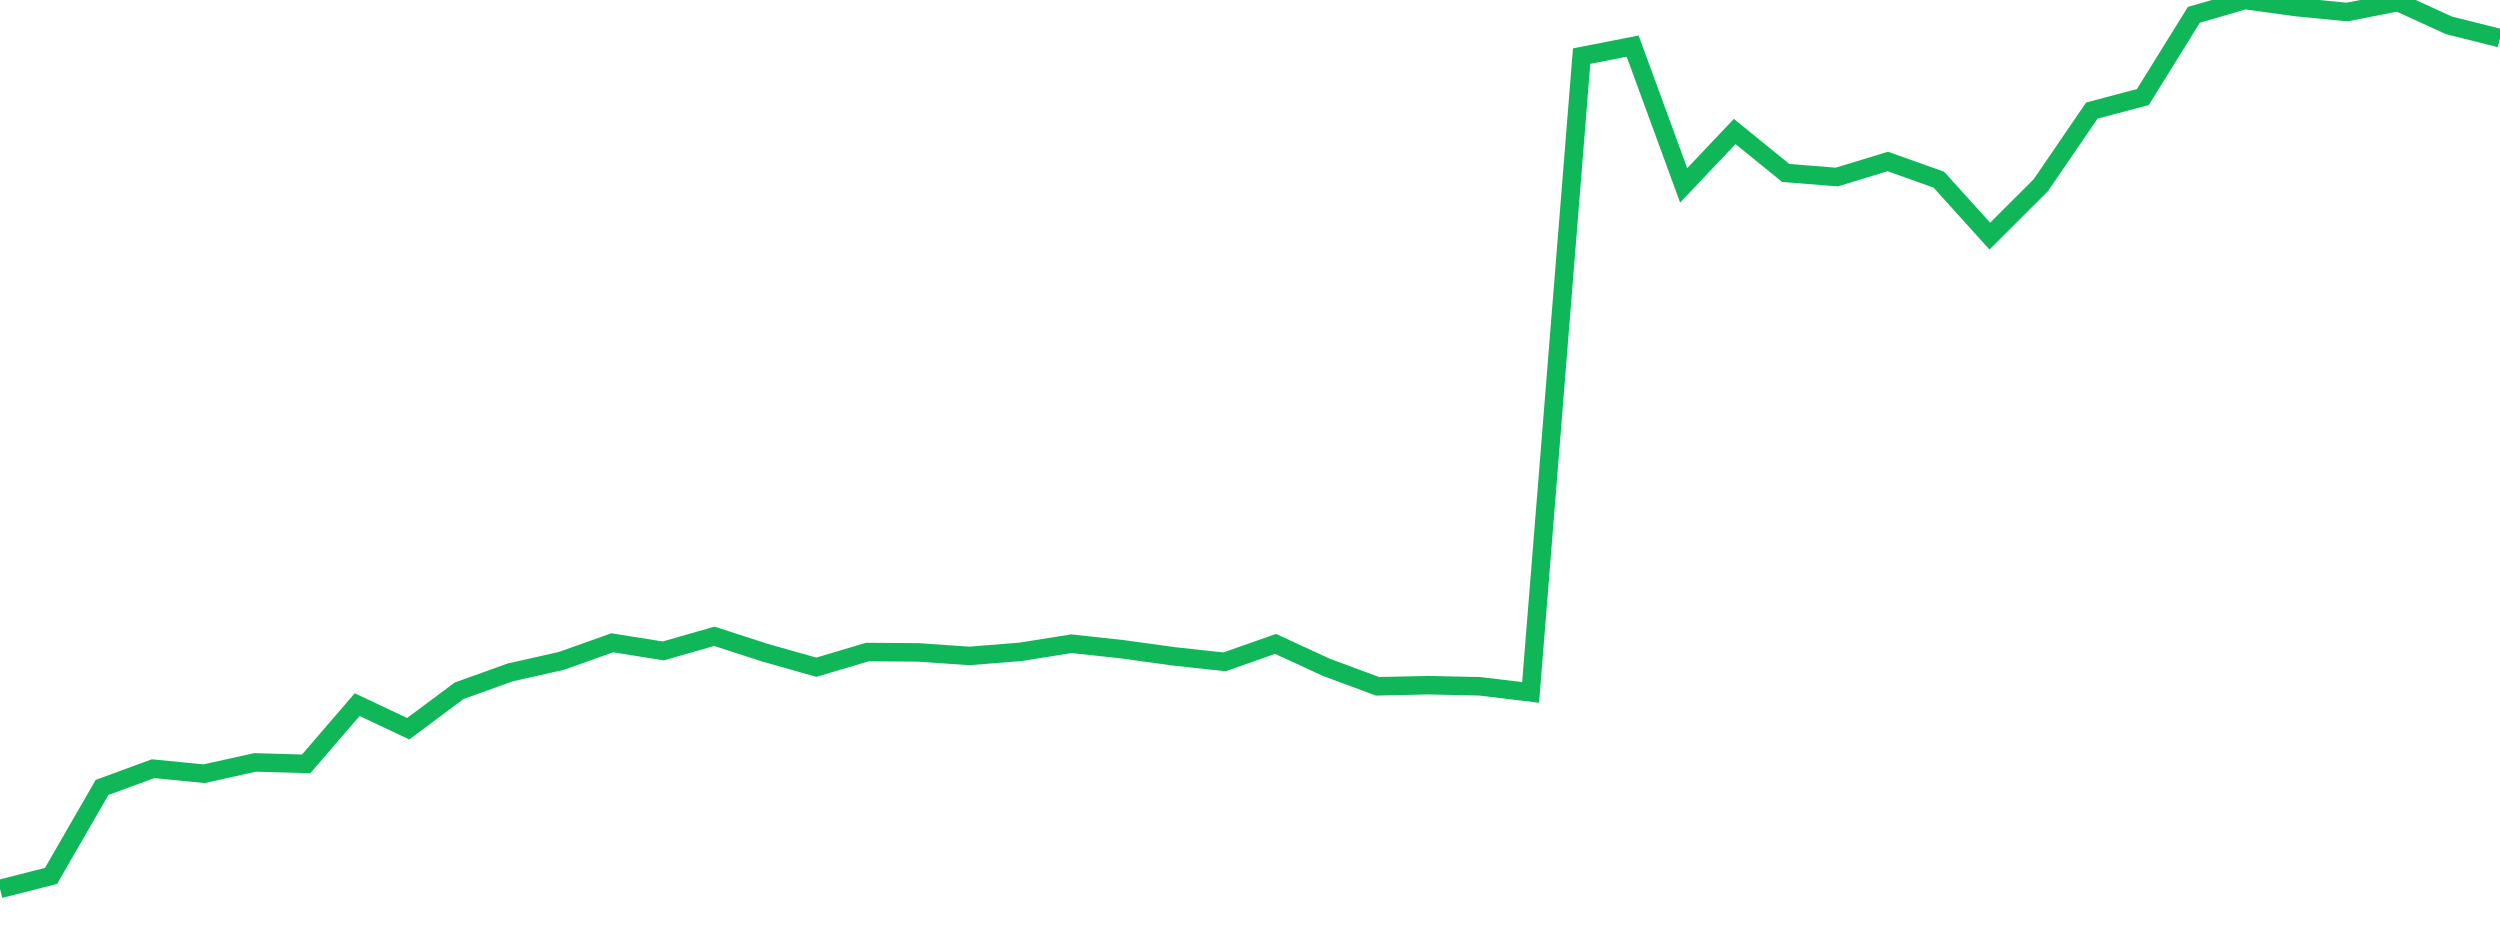 <?xml version="1.0" standalone="no"?>
<!DOCTYPE svg PUBLIC "-//W3C//DTD SVG 1.1//EN" "http://www.w3.org/Graphics/SVG/1.1/DTD/svg11.dtd">
<svg width="135" height="50" viewBox="0 0 135 50" preserveAspectRatio="none" class="sparkline" xmlns="http://www.w3.org/2000/svg"
xmlns:xlink="http://www.w3.org/1999/xlink"><path  class="sparkline--line" d="M 0 48 L 0 48 L 2.755 47.3 L 5.51 42.52 L 8.265 41.51 L 11.02 41.78 L 13.776 41.17 L 16.531 41.25 L 19.286 38.05 L 22.041 39.35 L 24.796 37.3 L 27.551 36.31 L 30.306 35.69 L 33.061 34.71 L 35.816 35.15 L 38.571 34.36 L 41.327 35.25 L 44.082 36.03 L 46.837 35.21 L 49.592 35.23 L 52.347 35.42 L 55.102 35.2 L 57.857 34.76 L 60.612 35.06 L 63.367 35.44 L 66.122 35.74 L 68.878 34.77 L 71.633 36.04 L 74.388 37.06 L 77.143 37 L 79.898 37.06 L 82.653 37.39 L 85.408 3.03 L 88.163 2.49 L 90.918 10.01 L 93.673 7.1 L 96.429 9.34 L 99.184 9.56 L 101.939 8.72 L 104.694 9.7 L 107.449 12.75 L 110.204 10 L 112.959 5.97 L 115.714 5.24 L 118.469 0.8 L 121.224 0 L 123.98 0.38 L 126.735 0.65 L 129.49 0.11 L 132.245 1.37 L 135 2.06" fill="none" stroke-width="1" stroke="#10b759"></path></svg>